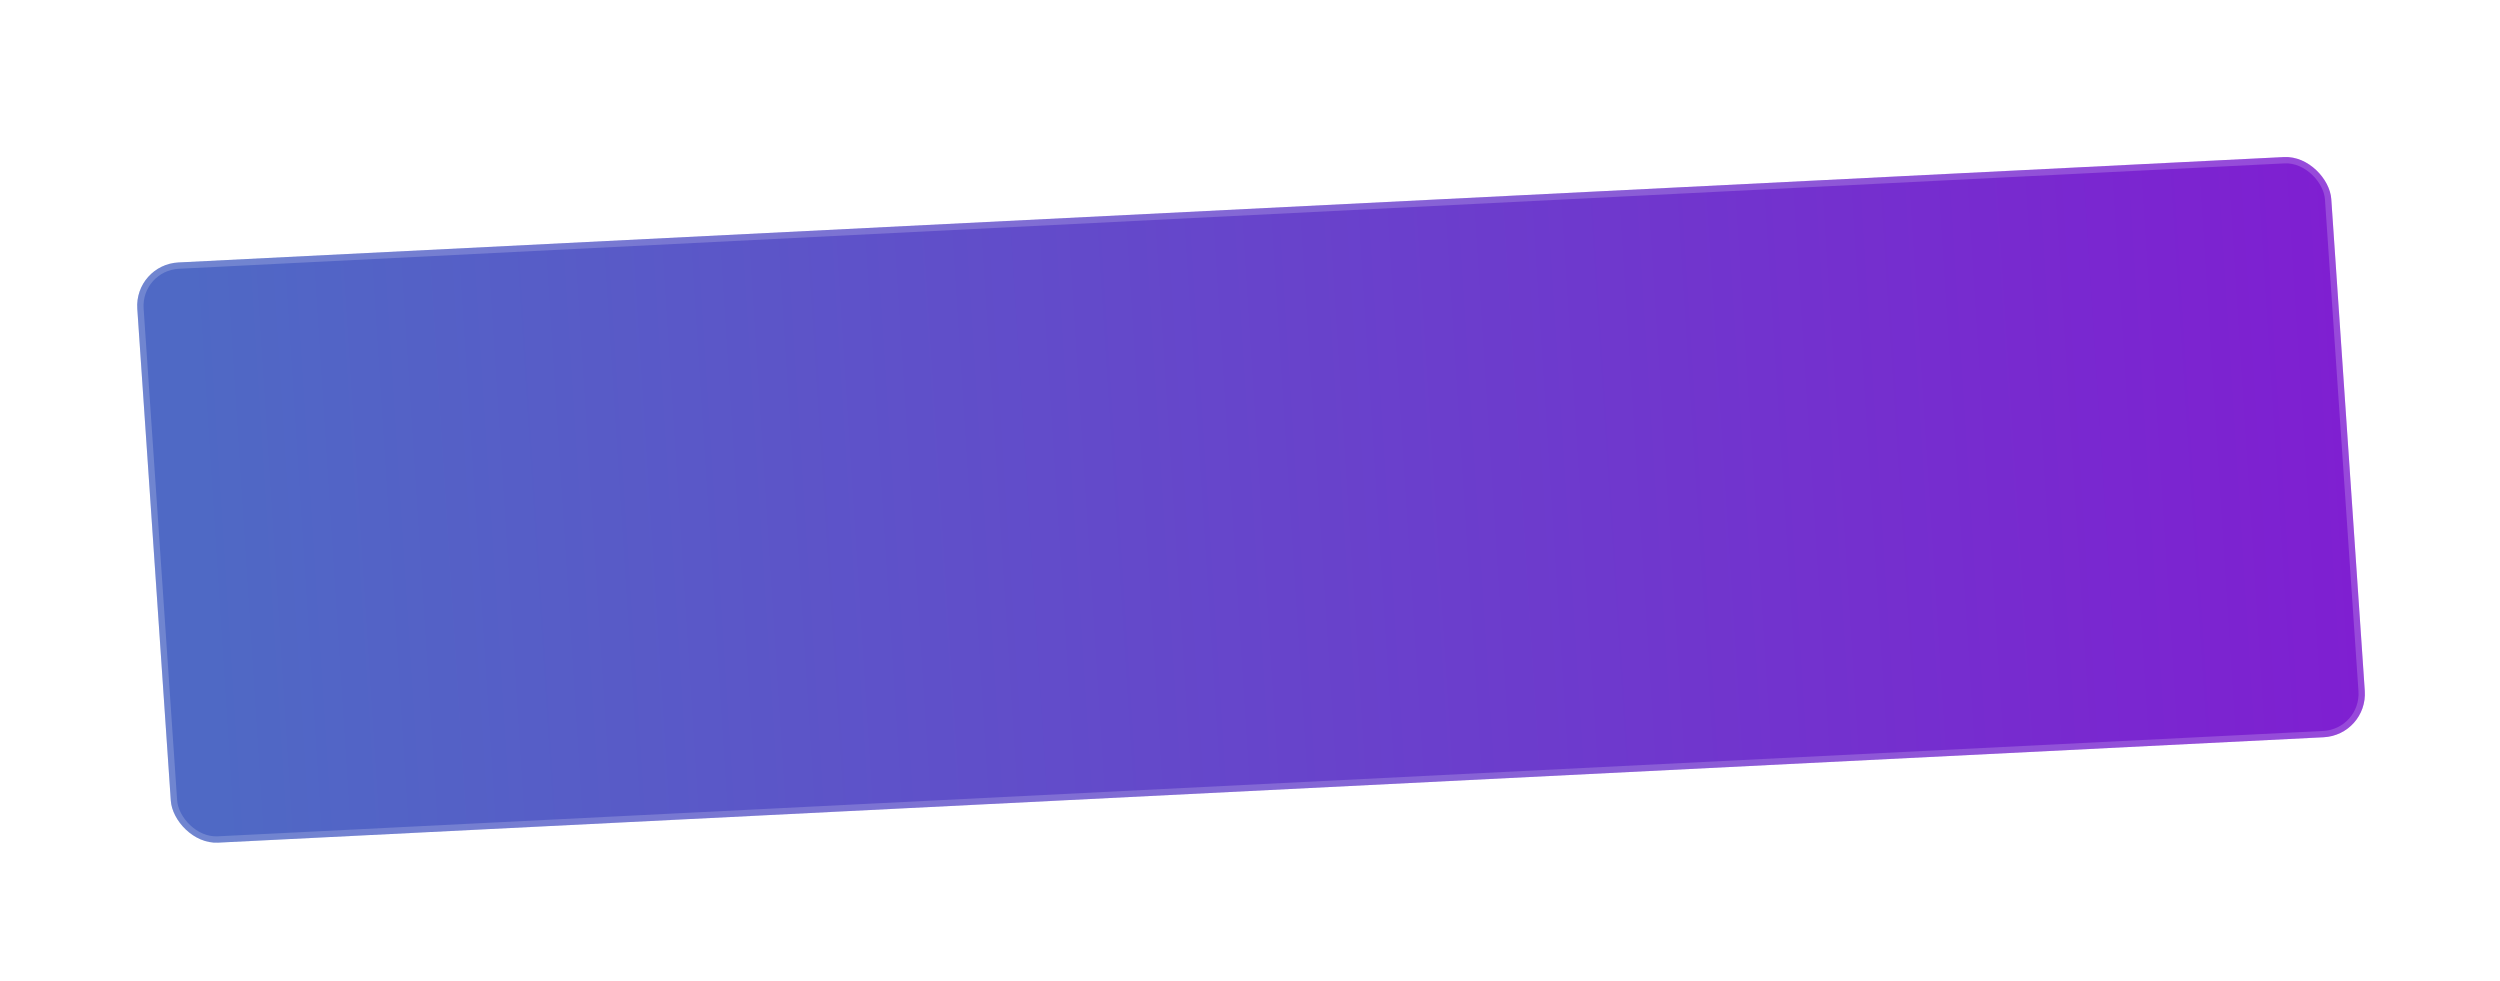 <svg width="395" height="155" viewBox="0 0 395 155" fill="none" xmlns="http://www.w3.org/2000/svg">
<g filter="url(#filter0_d_4_27)">
<rect width="346.996" height="91.855" rx="7" transform="matrix(0.999 -0.05 0.068 0.998 21.217 17.816)" fill="url(#paint0_linear_4_27)"/>
<rect x="0.533" y="0.474" width="345.996" height="90.855" rx="6.5" transform="matrix(0.999 -0.05 0.068 0.998 21.186 17.844)" stroke="white" stroke-opacity="0.19"/>
</g>
<defs>
<filter id="filter0_d_4_27" x="0.675" y="0.833" width="393.868" height="153.287" filterUnits="userSpaceOnUse" color-interpolation-filters="sRGB">
<feFlood flood-opacity="0" result="BackgroundImageFix"/>
<feColorMatrix in="SourceAlpha" type="matrix" values="0 0 0 0 0 0 0 0 0 0 0 0 0 0 0 0 0 0 127 0" result="hardAlpha"/>
<feMorphology radius="9" operator="erode" in="SourceAlpha" result="effect1_dropShadow_4_27"/>
<feOffset dy="24"/>
<feGaussianBlur stdDeviation="15"/>
<feColorMatrix type="matrix" values="0 0 0 0 0.508 0 0 0 0 0.25 0 0 0 0 1 0 0 0 0.5 0"/>
<feBlend mode="normal" in2="BackgroundImageFix" result="effect1_dropShadow_4_27"/>
<feBlend mode="normal" in="SourceGraphic" in2="effect1_dropShadow_4_27" result="shape"/>
</filter>
<linearGradient id="paint0_linear_4_27" x1="7.576" y1="45.285" x2="346.995" y2="46.625" gradientUnits="userSpaceOnUse">
<stop stop-color="#4F69C5"/>
<stop offset="1" stop-color="#7F1FD1"/>
</linearGradient>
</defs>
</svg>
